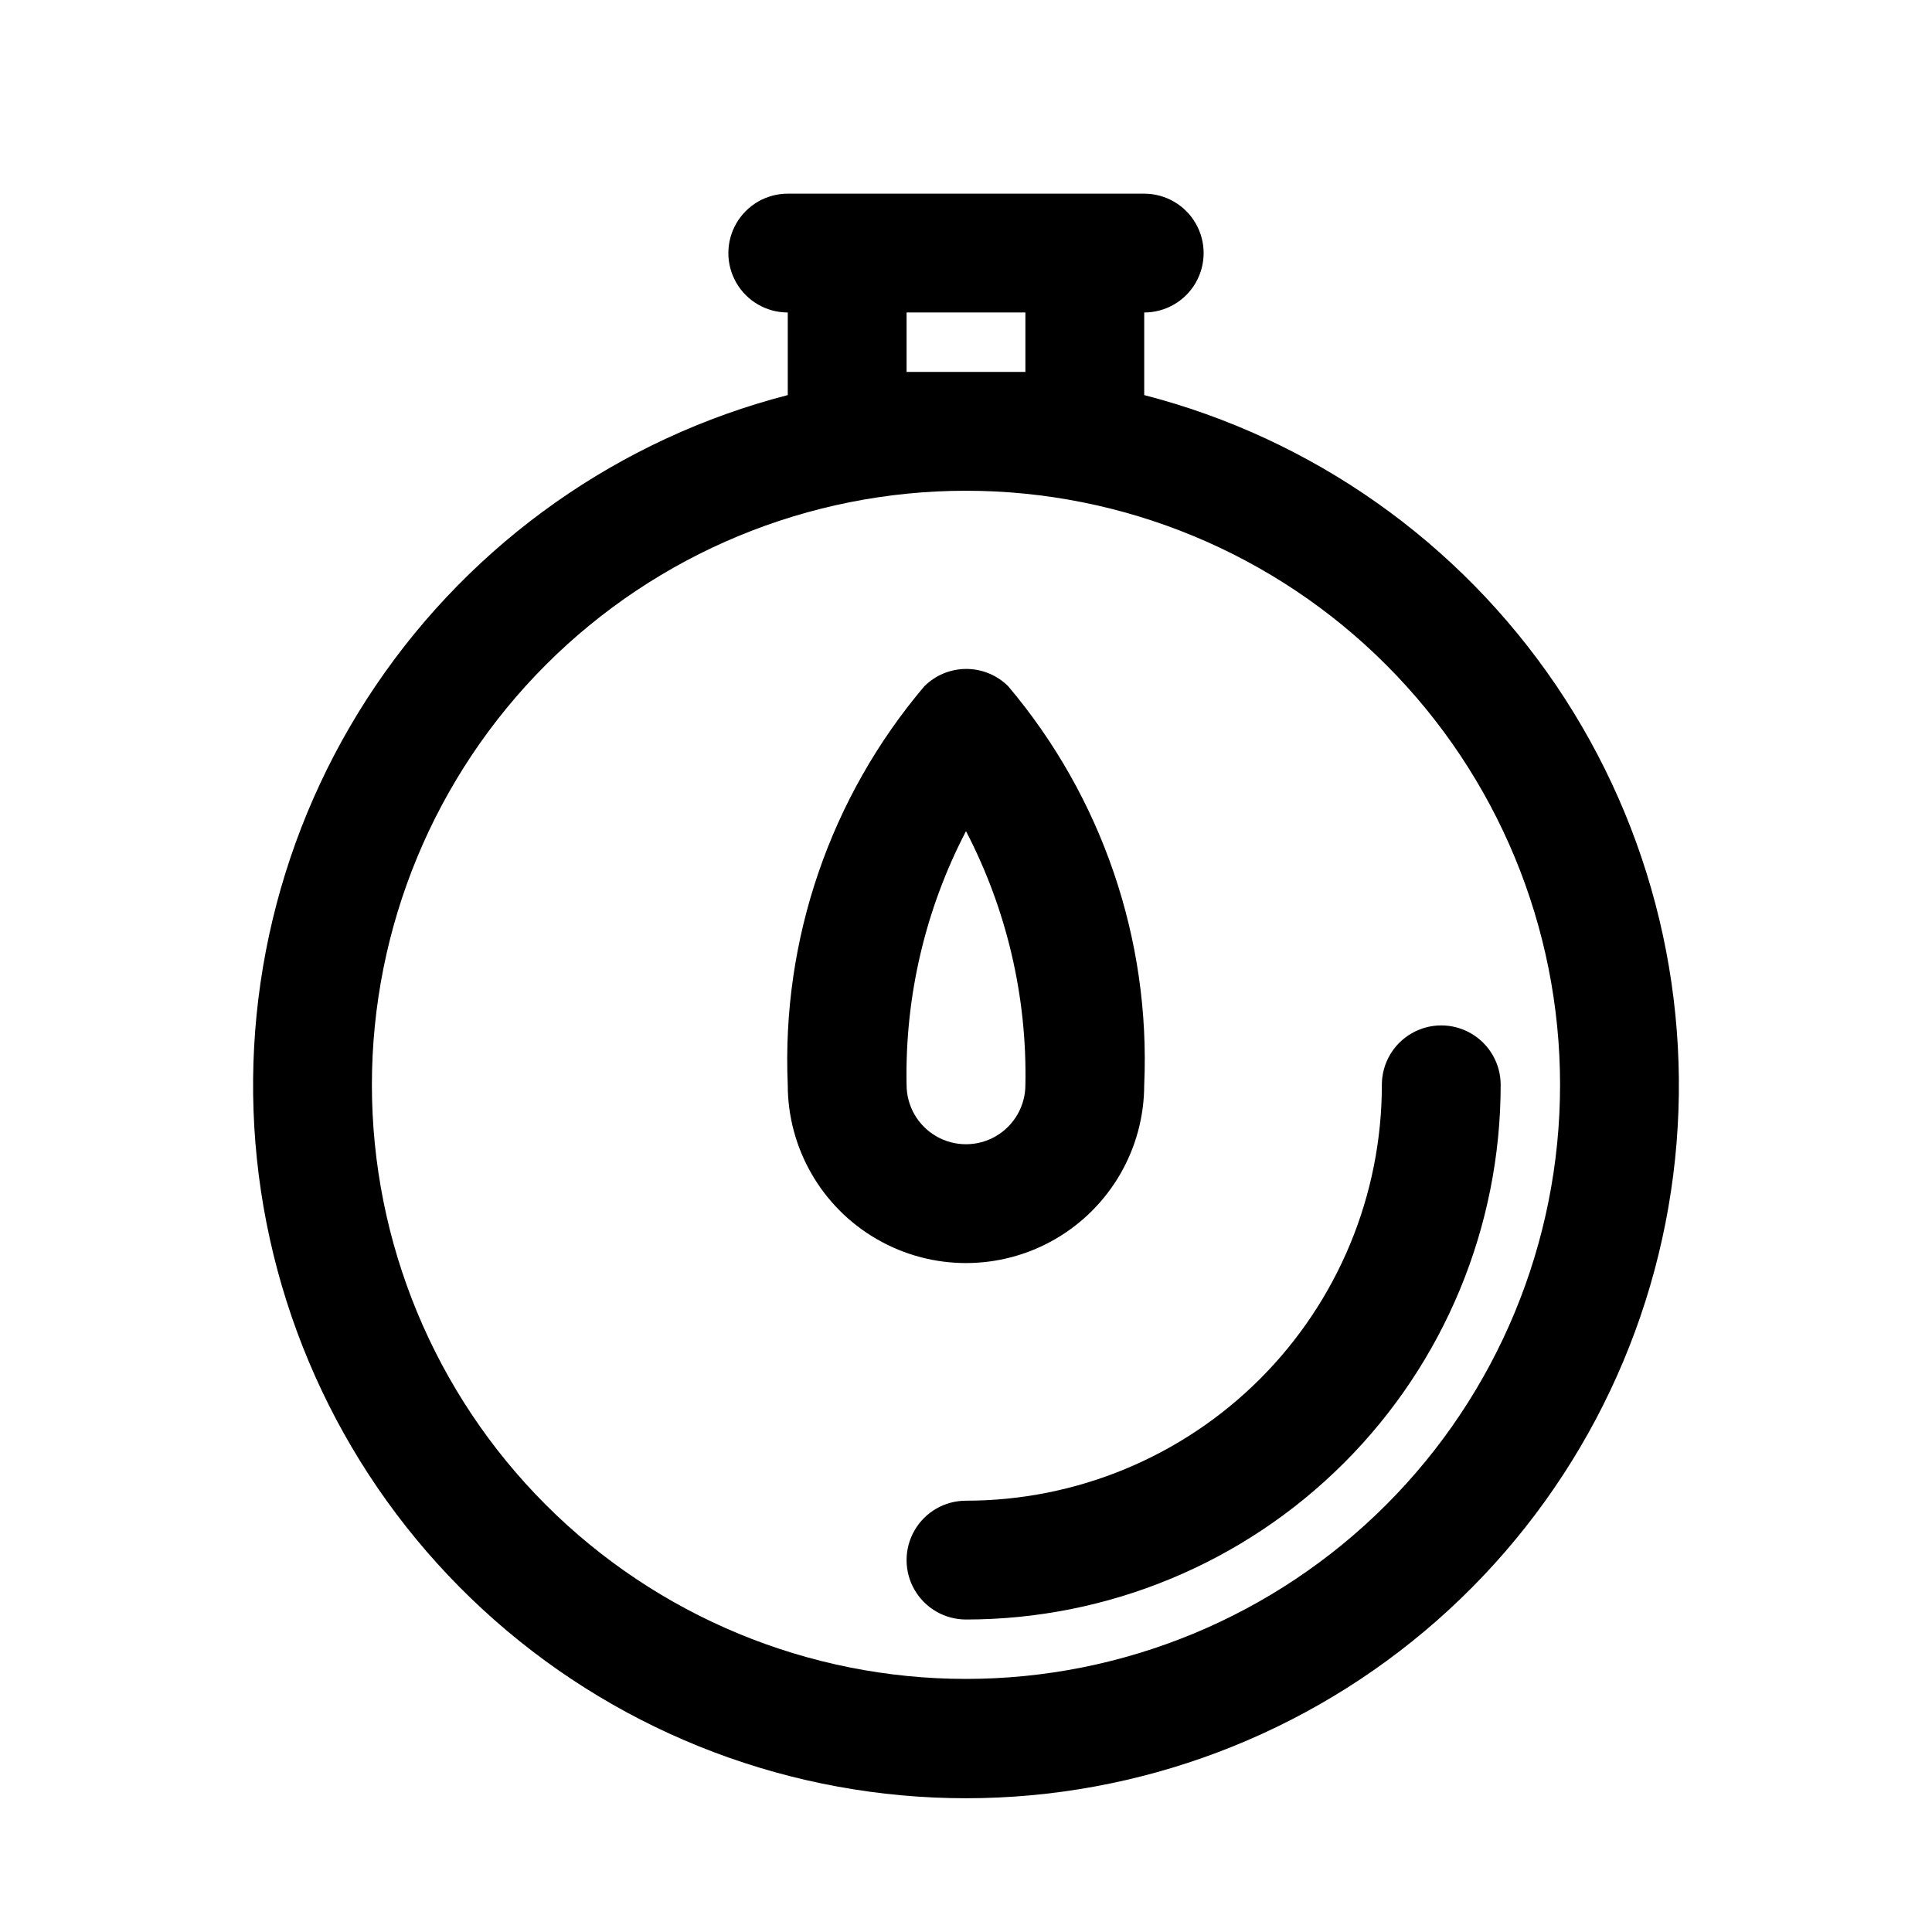 <?xml version="1.0" encoding="UTF-8"?>
<!-- Uploaded to: ICON Repo, www.iconrepo.com, Generator: ICON Repo Mixer Tools -->
<svg fill="#000000" width="800px" height="800px" version="1.1" viewBox="144 144 512 512" xmlns="http://www.w3.org/2000/svg">
 <path d="m447.23 248.7v-21.887c5.625 0 10.824-3 13.637-7.871s2.812-10.871 0-15.742c-2.812-4.871-8.012-7.875-13.637-7.875h-94.465c-5.625 0-10.82 3.004-13.633 7.875-2.812 4.871-2.812 10.871 0 15.742s8.008 7.871 13.633 7.871v21.887c-44.523 11.496-83.324 38.836-109.13 76.895-25.809 38.059-36.852 84.223-31.059 129.84 5.797 45.617 28.027 87.555 62.531 117.95 34.504 30.398 78.91 47.168 124.89 47.168s90.387-16.77 124.89-47.168c34.504-30.398 56.738-72.336 62.531-117.95 5.793-45.617-5.25-91.781-31.055-129.84-25.809-38.059-64.613-65.398-109.14-76.895zm-62.977-6.141v-15.746h31.488v15.746zm15.742 346.37h0.004c-41.758 0-81.805-16.586-111.33-46.113-29.527-29.523-46.113-69.57-46.113-111.32 0-41.758 16.586-81.805 46.113-111.33 29.523-29.527 69.57-46.113 111.33-46.113 41.754 0 81.801 16.586 111.32 46.113 29.527 29.523 46.113 69.57 46.113 111.33 0 41.754-16.586 81.801-46.113 111.32-29.523 29.527-69.57 46.113-111.32 46.113zm47.23-157.44 0.004 0.004c1.695-38.496-11.176-76.219-36.055-105.64-2.949-2.934-6.938-4.578-11.098-4.578s-8.152 1.645-11.102 4.578c-24.934 29.402-37.863 67.125-36.211 105.64 0 16.871 9.004 32.465 23.617 40.902 14.613 8.438 32.617 8.438 47.23 0s23.617-24.031 23.617-40.902zm-62.977 0 0.004 0.004c-0.461-23.375 4.953-46.492 15.746-67.23 10.789 20.738 16.203 43.855 15.742 67.23 0 5.625-3 10.82-7.871 13.633s-10.875 2.812-15.746 0-7.871-8.008-7.871-13.633zm157.44 0 0.004 0.004c0 37.578-14.93 73.621-41.504 100.19-26.57 26.574-62.613 41.504-100.19 41.504-5.625 0-10.824-3-13.637-7.871s-2.812-10.875 0-15.746 8.012-7.871 13.637-7.871c29.227 0 57.258-11.613 77.926-32.281 20.668-20.668 32.281-48.699 32.281-77.926 0-5.625 3-10.824 7.871-13.637s10.875-2.812 15.746 0c4.871 2.812 7.871 8.012 7.871 13.637z"/>
</svg>